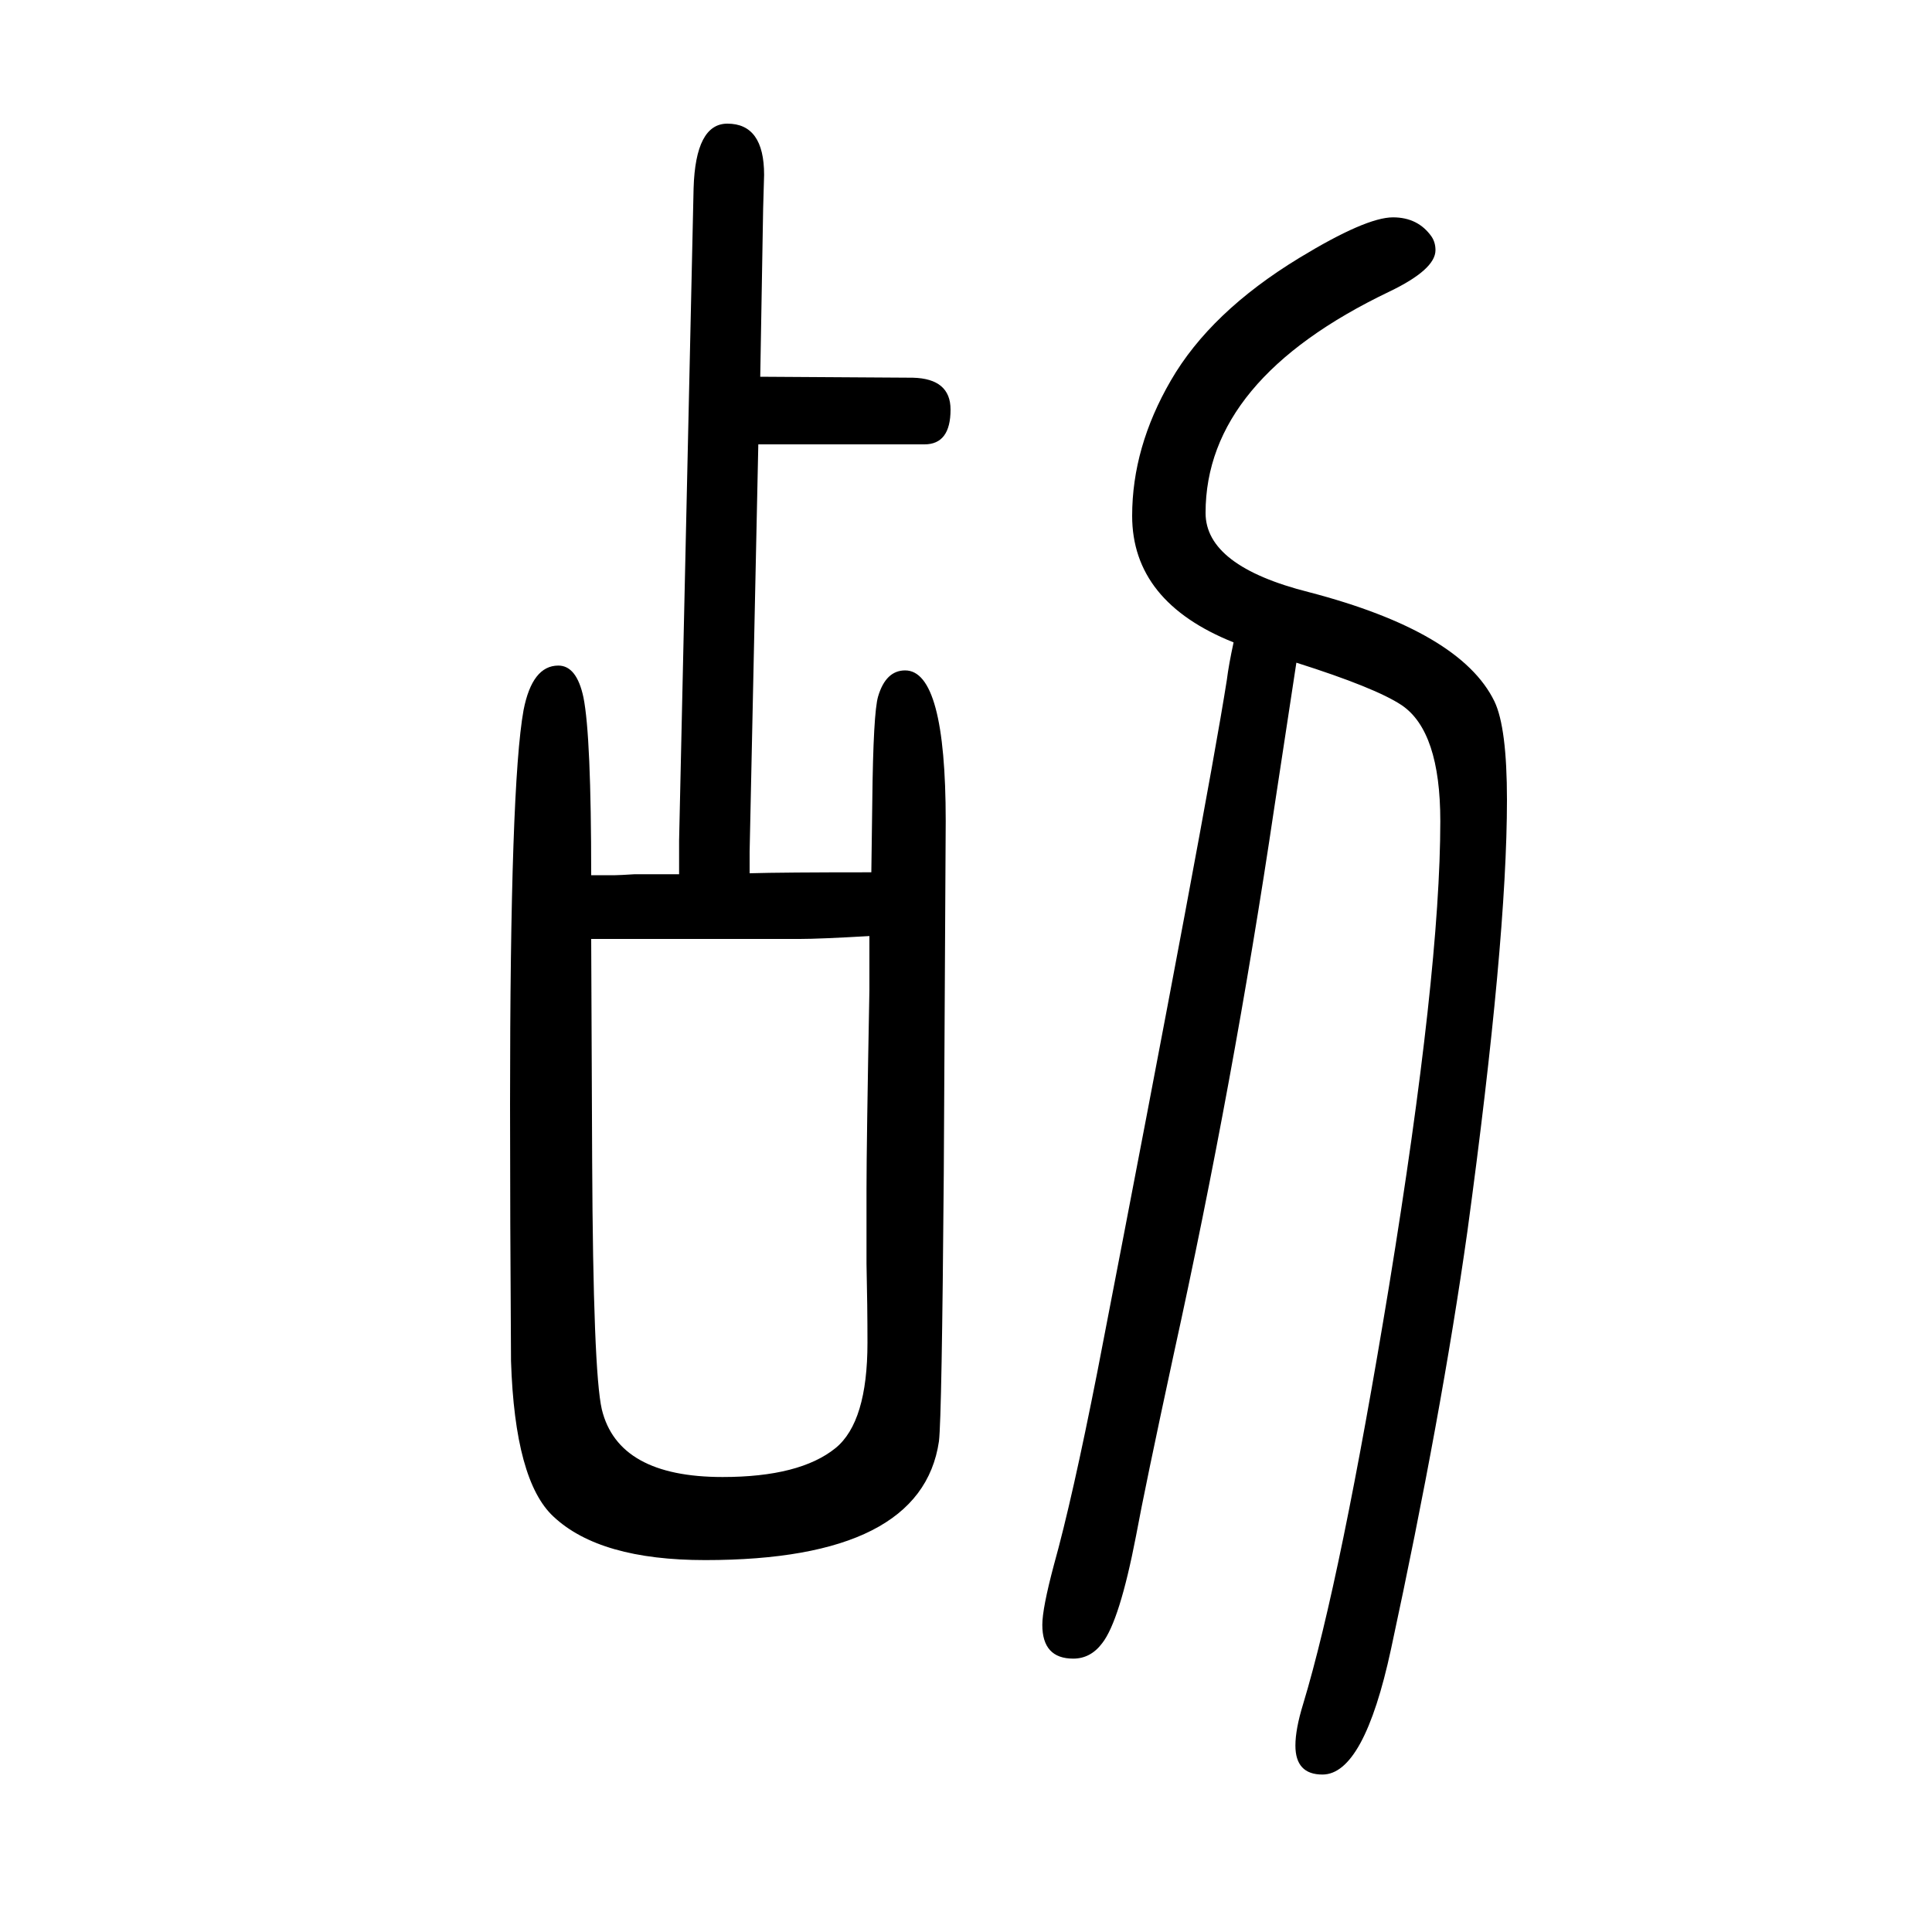 <svg xmlns="http://www.w3.org/2000/svg" xmlns:xlink="http://www.w3.org/1999/xlink" height="100" width="100" version="1.1"><path d="M703 745v35l15 675q2 67 35 67q38 0 38 -53l-1 -35l-3 -174l158 -1q39 -1 39 -33q0 -36 -27 -36h-172l-9 -422v-22q34 1 126 1l1 74q1 91 6 108q8 27 28 27q42 0 42 -156l-2 -365q-2 -252 -5 -277q-18 -123 -242 -123q-109 0 -157 45q-40 37 -44 161q-1 150 -1 266
q0 331 14 408q9 46 36 46q19 0 26 -33q8 -40 8 -184h17h8q4 0 20 1h46zM612 678l1 -230q1 -218 10 -257q17 -70 125 -70q80 0 117 30q33 27 33 109q0 38 -1 82v77q0 46 3 206v56q-52 -3 -72 -3h-87h-67h-25h-37zM1342 964l-23 -151q-42 -283 -104 -565q-30 -139 -39 -188
q-17 -88 -35 -111q-12 -16 -30 -16q-32 0 -32 35q0 17 12 62q19 68 45 200q114 589 134 716q2 16 7 39q-105 42 -105 131q0 71 40 140q41 71 133 127q69 42 97 42q26 0 40 -20q4 -6 4 -14q0 -20 -48 -43q-190 -91 -190 -229q0 -55 107 -82q157 -41 192 -113q13 -27 13 -102
q0 -146 -41 -447q-27 -191 -79 -432q-28 -130 -71 -130q-28 0 -28 30q0 17 8 43q39 129 89 433q53 325 53 481q0 93 -40 120q-27 18 -109 44z" style="" transform="scale(0.05 -0.05) translate(0 -1650)"/></svg>